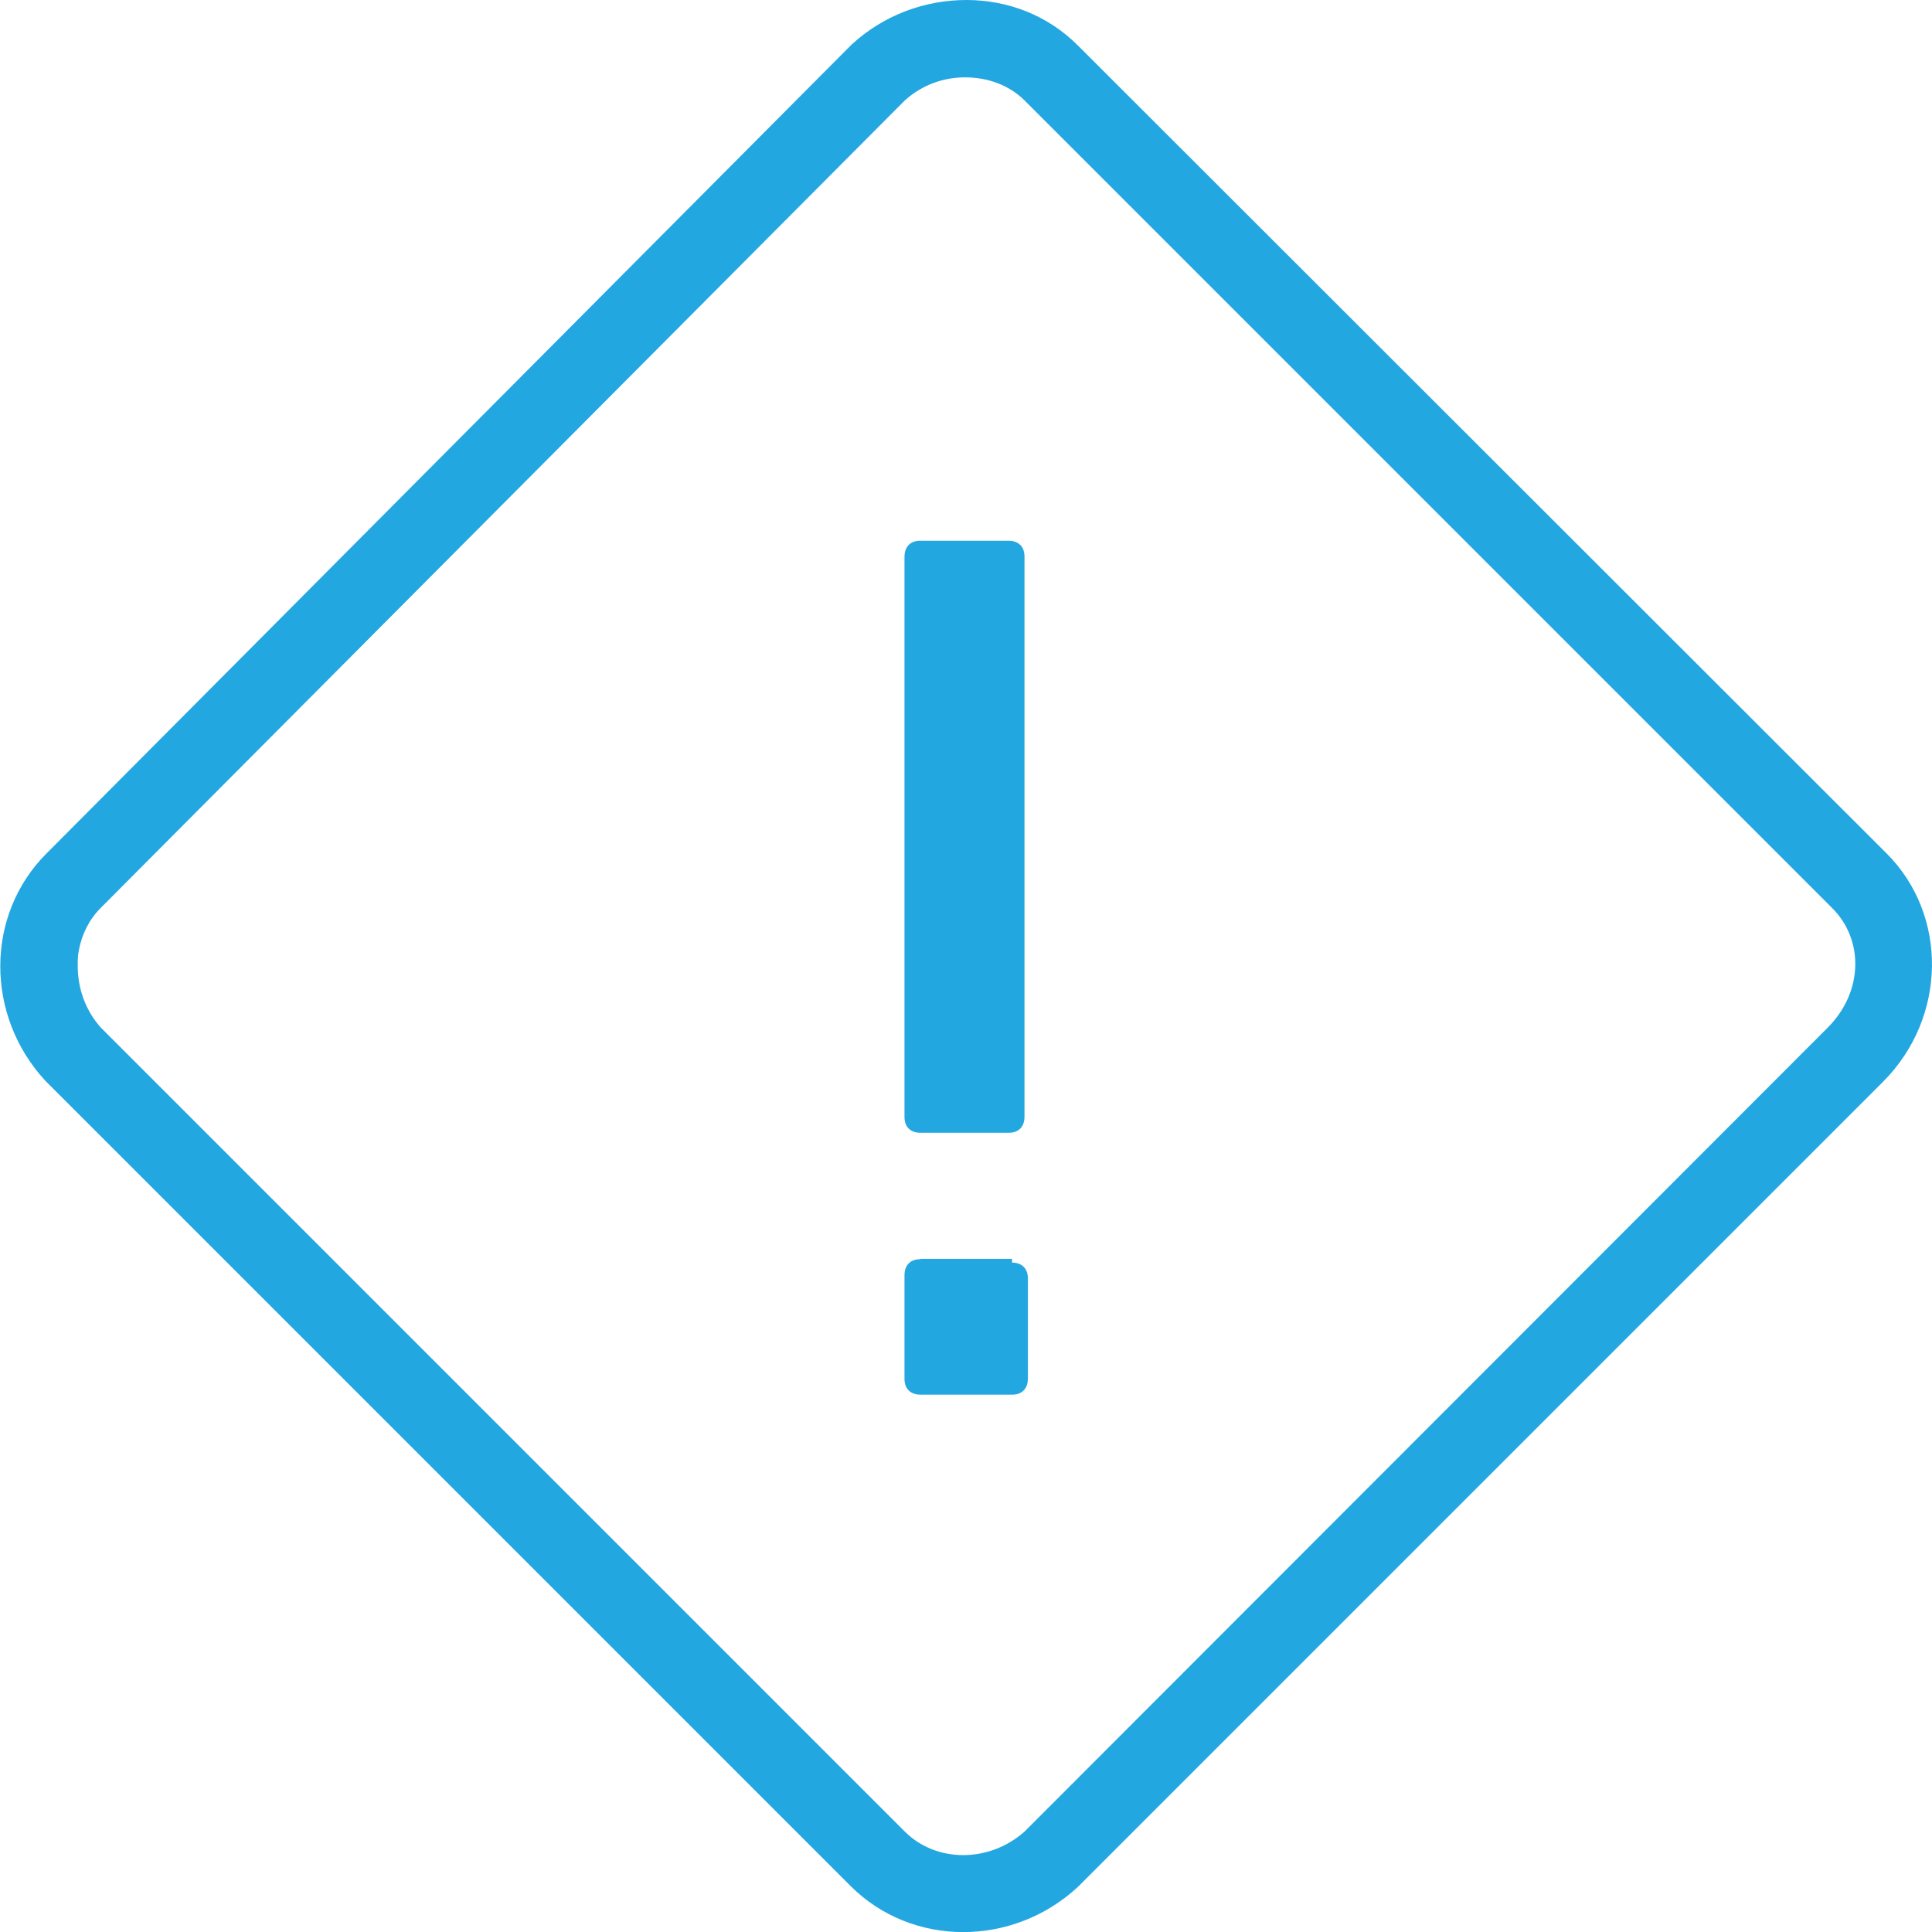 <?xml version="1.0" encoding="utf-8"?>
<!-- Generator: Adobe Illustrator 24.3.0, SVG Export Plug-In . SVG Version: 6.00 Build 0)  -->
<svg version="1.1" id="Layer_1" xmlns="http://www.w3.org/2000/svg" xmlns:xlink="http://www.w3.org/1999/xlink" x="0px" y="0px"
	 viewBox="0 0 512 512" style="enable-background:new 0 0 512 512;" xml:space="preserve">
<style type="text/css">
	.st0{fill:#23A7E1;}
</style>
<path class="st0" d="M256.1,0c-10.9,0-21.8,3.9-30.4,11.8c-0.1,0.1-0.2,0.2-0.3,0.3L12.3,226.2c-16.3,16.3-16.2,43-0.3,60.2
	c0.1,0.1,0.2,0.2,0.3,0.3l213.1,213.1c16.3,16.3,43,16.2,60.2,0.3c0.1-0.1,0.2-0.2,0.3-0.3L499,286.7c17-17,17.3-44.2,1-60.5
	l-214.2-214C277.7,4,267,0,256.1,0z M255.8,20.5c5.8,0,11.6,2,15.7,6.1l214.1,214.1c8.3,8.3,8.3,22.1-1.3,31.7L271.8,485.1
	c-0.1,0.1-0.2,0.2-0.3,0.3c-9.5,8.4-23.5,8.2-31.7,0L27,272.6c-0.1-0.1-0.2-0.2-0.3-0.3c-4.2-4.7-6.1-10.6-6.1-16.3
	c0-1.4,0-2.8,0.3-4.2c0.8-4.2,2.7-8.1,5.8-11.2L239.5,26.9l0.3-0.3C244.5,22.4,250.1,20.5,255.8,20.5z M243.9,143.3
	c-3.1,0-4.2,2.1-4.2,4.2V296c0,3.1,2.1,4.2,4.2,4.2h23.4c3.1,0,4.2-2.1,4.2-4.2V147.5c0-3.1-2.1-4.2-4.2-4.2H243.9z M243.9,333.7
	c-3.1,0-4.2,2.1-4.2,4.2v27.5c0,3.1,2.1,4.2,4.2,4.2h24.3c3.1,0,4.2-2.1,4.2-4.2v-26.6c0-3.1-2.1-4.2-4.2-4.2v-1h-24.3V333.7z"/>
</svg>
